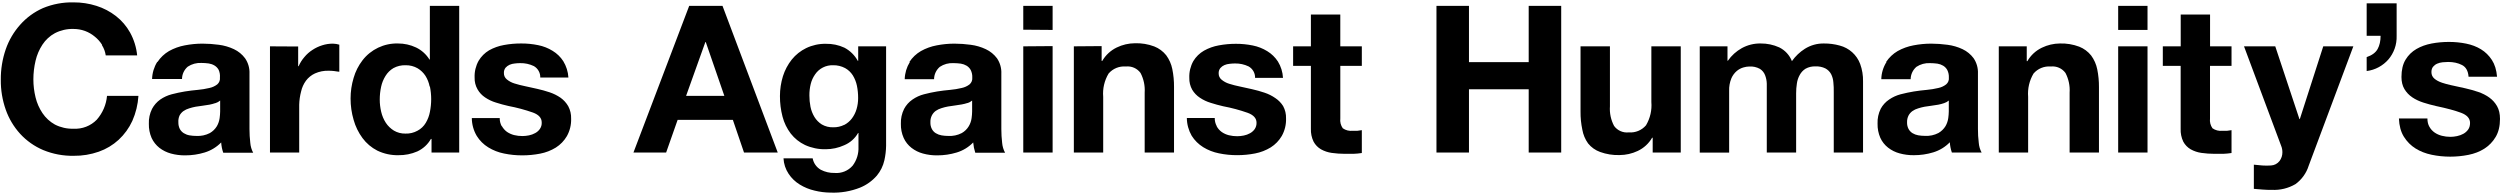 <svg height="29" viewBox="0 0 375 29" width="375" xmlns="http://www.w3.org/2000/svg"><g transform="translate(0 -.5)"><path d="m344.309 28.123c-1.067.622-2.294.92-3.53.857-.457 0-.863 0-1.355-.043l-1.346-.111v-3.626l1.269.12c.434.03.869.03 1.303 0 .508-.026.979-.274 1.286-.677.278-.375.426-.829.423-1.294.004-.338-.061-.673-.19-.986l-5.567-14.914h4.687l3.625 10.911h.06l3.513-10.911h4.514l-6.698 17.906c-.347 1.112-1.046 2.083-1.994 2.769zm-9.58-20.674v2.931h-3.228v7.886c-.065.52.067 1.046.371 1.474.433.305.966.44 1.493.377h.708c.221-.017.44-.048.656-.094v3.429c-.411.065-.826.105-1.243.12-.457 0-.863 0-1.338 0-.647-0-1.293-.046-1.933-.137-.567-.079-1.114-.262-1.614-.54-.467-.272-.849-.666-1.105-1.14-.291-.607-.427-1.275-.397-1.946v-9.429h-2.676v-2.931h2.684v-4.774h4.402v4.774zm-12.601 0v15.934h-4.402v-15.934zm-4.402-2.46v-3.609h4.402v3.609zm-13.714 2.46v2.22h.095c.503-.875 1.261-1.577 2.175-2.014.842-.409 1.765-.626 2.701-.634.989-.032 1.975.132 2.9.48.702.277 1.318.732 1.787 1.32.452.614.765 1.319.915 2.066.18.889.267 1.794.259 2.7v9.797h-4.402v-9c.068-1.018-.147-2.035-.621-2.94-.504-.693-1.345-1.063-2.201-.969-.984-.083-1.948.309-2.589 1.054-.627 1.055-.91 2.276-.811 3.497v8.357h-4.402v-15.934zm-12.394 8.52c-.282.097-.57.174-.863.231-.316.063-.653.114-1.01.154-.354.043-.699.094-1.053.154-.33.062-.656.145-.975.249-.309.087-.601.226-.863.411-.241.177-.439.405-.578.669-.156.314-.231.662-.216 1.011-.013.341.061.681.216.986.138.258.34.476.587.634.265.161.558.271.863.326.339.059.683.088 1.027.086.697.041 1.392-.107 2.011-.429.435-.249.8-.603 1.062-1.029.216-.375.356-.789.414-1.217.046-.327.071-.656.078-.986v-1.637c-.205.174-.443.305-.699.386zm-8.7-6.171c.442-.67 1.032-1.23 1.726-1.637.739-.412 1.541-.702 2.373-.857.876-.171 1.766-.257 2.658-.257.82.003 1.639.06 2.451.171.784.101 1.547.324 2.261.66.651.309 1.217.771 1.648 1.346.464.684.694 1.499.656 2.323v8.289c-.005.69.036 1.38.121 2.066.037.519.184 1.024.432 1.483h-4.462c-.086-.246-.155-.499-.207-.754-.052-.26-.087-.524-.104-.789-.684.703-1.536 1.222-2.477 1.509-.945.288-1.929.432-2.917.429-.723.008-1.443-.084-2.14-.274-.628-.168-1.215-.459-1.726-.857-.503-.391-.902-.897-1.165-1.474-.291-.671-.432-1.396-.414-2.126-.032-.773.132-1.542.475-2.237.302-.554.734-1.027 1.26-1.38.525-.36 1.109-.627 1.726-.789.656-.171 1.312-.309 1.976-.42.665-.111 1.312-.18 1.951-.24.581-.053 1.158-.147 1.726-.283.428-.088.829-.273 1.174-.54.301-.253.453-.64.406-1.029.019-.388-.061-.774-.233-1.123-.145-.268-.36-.493-.621-.651-.265-.157-.558-.262-.863-.309-.366-.049-.735-.075-1.105-.077-.724-.038-1.442.157-2.046.557-.539.467-.853 1.141-.863 1.851h-4.402c.019-.911.288-1.8.777-2.571zm-23.795-2.349v2.16h.06c.544-.782 1.262-1.43 2.097-1.894.863-.473 1.837-.712 2.822-.694.958-.01 1.907.189 2.779.583.873.429 1.553 1.165 1.907 2.066.519-.738 1.179-1.367 1.942-1.851.856-.538 1.852-.816 2.865-.797.796-.007 1.589.097 2.356.309 1.418.365 2.565 1.396 3.073 2.76.306.843.452 1.735.432 2.631v10.663h-4.393v-9.034c0-.531 0-1.037-.06-1.509-.03-.427-.144-.843-.337-1.226-.196-.364-.496-.662-.863-.857-.456-.221-.961-.324-1.467-.3-.527-.026-1.05.096-1.51.351-.363.23-.66.549-.863.926-.226.4-.372.839-.432 1.294-.076.482-.114.969-.112 1.457v8.897h-4.402v-8.94c0-.471 0-.934 0-1.397-.012-.437-.099-.869-.259-1.277-.15-.389-.422-.72-.777-.943-.487-.267-1.042-.389-1.597-.351-.293.007-.583.053-.863.137-.364.104-.702.282-.993.523-.355.302-.635.68-.82 1.106-.246.601-.361 1.246-.337 1.894v9.249h-4.41v-15.934zm-11.22 15.934v-2.22h-.086c-.499.863-1.252 1.554-2.158 1.98-.852.403-1.784.613-2.727.617-.99.031-1.978-.126-2.909-.463-.712-.254-1.34-.699-1.812-1.286-.441-.615-.736-1.321-.863-2.066-.187-.888-.277-1.793-.268-2.7v-9.797h4.41v9c-.072 1.018.143 2.037.621 2.94.503.694 1.345 1.065 2.201.969.985.083 1.95-.313 2.589-1.063.626-1.055.907-2.277.803-3.497v-8.349h4.41v15.934zm-27.558-22.003v8.443h8.959v-8.443h4.876v22.003h-4.876v-9.497h-8.959v9.497h-4.876v-22.003zm-16.071 6.069v2.931h-3.228v7.886c-.065.52.067 1.046.371 1.474.433.305.966.44 1.493.377h.708c.221-.017.44-.048.656-.094v3.429c-.411.065-.826.105-1.243.12-.457 0-.863 0-1.338 0-.647-0-1.293-.046-1.933-.137-.567-.079-1.114-.262-1.614-.54-.467-.272-.849-.666-1.105-1.14-.294-.606-.433-1.274-.406-1.946v-9.429h-2.667v-2.931h2.667v-4.774h4.41v4.774zm-21.767 12c.185.339.445.632.76.857.325.223.687.385 1.07.48.412.101.836.15 1.26.146.328-.002.654-.037.975-.103.327-.065.642-.18.932-.343.277-.151.516-.362.699-.617.193-.286.29-.625.276-.969 0-.651-.44-1.149-1.321-1.474-1.199-.421-2.428-.751-3.677-.986-.639-.146-1.26-.317-1.873-.514-.58-.173-1.13-.433-1.631-.771-.469-.309-.861-.719-1.148-1.2-.301-.539-.45-1.149-.432-1.766-.037-.882.172-1.757.604-2.529.391-.646.94-1.182 1.597-1.56.695-.389 1.45-.658 2.235-.797.84-.155 1.692-.233 2.546-.232.849-.004 1.697.079 2.529.249.774.153 1.513.444 2.184.857.643.391 1.189.922 1.597 1.551.455.741.716 1.584.76 2.451h-4.186c.021-.705-.351-1.364-.967-1.714-.637-.307-1.338-.46-2.046-.446-.268.001-.536.018-.803.051-.274.023-.542.09-.794.197-.232.103-.438.255-.604.446-.174.225-.263.505-.25.789-.01.368.152.72.44.951.332.275.717.482 1.131.609.524.166 1.057.303 1.597.411.596.12 1.208.257 1.83.403.633.142 1.258.316 1.873.523.581.191 1.13.465 1.631.814.469.31.866.717 1.165 1.191.311.57.463 1.212.44 1.86.031.918-.189 1.828-.639 2.631-.406.695-.974 1.283-1.657 1.714-.721.44-1.516.748-2.348.909-.884.172-1.783.258-2.684.257-.916.004-1.831-.088-2.727-.274-.841-.165-1.645-.478-2.373-.926-.699-.433-1.29-1.02-1.726-1.714-.468-.812-.718-1.73-.725-2.666h4.186c-.013.424.089.844.293 1.217zm-17.262-12.034v2.22h.095c.505-.873 1.263-1.574 2.175-2.014.849-.413 1.782-.629 2.727-.634.989-.032 1.975.131 2.9.48.702.277 1.318.732 1.787 1.32.452.614.765 1.319.915 2.066.18.889.267 1.794.259 2.7v9.831h-4.402v-9c.068-1.018-.147-2.035-.621-2.94-.504-.693-1.345-1.063-2.201-.969-.984-.083-1.948.309-2.589 1.054-.631 1.053-.915 2.276-.811 3.497v8.357h-4.402v-15.934zm-7.353 0v15.969h-4.402v-15.934zm-4.402-2.46v-3.574h4.402v3.609zm-8.329 10.98c-.296.098-.599.176-.906.231-.319.06-.656.111-1.001.154s-.708.094-1.053.154c-.333.061-.662.144-.984.249-.308.091-.599.23-.863.411-.239.177-.433.406-.57.669-.167.326-.244.689-.224 1.054-.013.341.061.681.216.986.134.261.337.48.587.634.264.162.557.273.863.326.336.059.677.088 1.018.086.7.042 1.398-.106 2.02-.429.435-.246.798-.601 1.053-1.029.222-.373.366-.787.423-1.217.046-.327.071-.656.078-.986v-1.646c-.206.172-.443.303-.699.386zm-8.752-6.137c.439-.672 1.03-1.232 1.726-1.637.738-.414 1.54-.704 2.373-.857.873-.171 1.76-.257 2.65-.257.82.002 1.639.06 2.451.171.784.1 1.547.323 2.261.66.666.312 1.244.784 1.683 1.371.461.685.688 1.5.647 2.323v8.289c-0.0.69.04 1.38.121 2.066.043.519.193 1.024.44 1.483h-4.471c-.079-.248-.146-.5-.199-.754-.051-.261-.088-.524-.112-.789-.682.706-1.535 1.225-2.477 1.509-.945.287-1.929.432-2.917.429-.723.009-1.443-.083-2.14-.274-.628-.168-1.215-.459-1.726-.857-.503-.391-.902-.897-1.165-1.474-.298-.669-.442-1.395-.423-2.126-.029-.774.137-1.543.483-2.237.299-.563.731-1.046 1.26-1.406.523-.363 1.108-.631 1.726-.789.647-.171 1.303-.309 1.968-.42s1.312-.18 1.959-.24c.582-.052 1.159-.146 1.726-.283.43-.088.835-.273 1.182-.54.297-.256.448-.64.406-1.029.019-.388-.061-.774-.233-1.123-.145-.268-.36-.493-.621-.651-.266-.156-.558-.26-.863-.309-.366-.049-.735-.074-1.105-.077-.725-.041-1.443.155-2.046.557-.542.465-.857 1.14-.863 1.851h-4.402c.023-.91.288-1.797.768-2.571zm-3.754 14.751c-.189.844-.577 1.631-1.131 2.297-.686.788-1.55 1.405-2.52 1.8-1.398.552-2.898.806-4.402.746-.812-.005-1.62-.105-2.408-.3-.787-.18-1.54-.487-2.227-.909-.67-.409-1.242-.959-1.674-1.611-.461-.692-.727-1.494-.768-2.323h4.376c.13.722.576 1.35 1.217 1.714.638.333 1.351.498 2.071.48 1.033.089 2.045-.323 2.719-1.106.604-.808.909-1.798.863-2.803v-2.083h-.06c-.47.823-1.202 1.468-2.08 1.834-.869.396-1.814.6-2.77.6-1.071.026-2.133-.191-3.107-.634-.839-.398-1.572-.985-2.14-1.714-.576-.756-.996-1.619-1.234-2.537-.264-1.01-.394-2.051-.388-3.094 0-1.008.151-2.01.449-2.974.286-.907.737-1.756 1.329-2.503.585-.721 1.321-1.306 2.158-1.714.922-.443 1.936-.663 2.96-.643.959-.02 1.91.179 2.779.583.847.449 1.543 1.134 2.002 1.971h.06v-2.177h4.186v14.914c-.012.735-.098 1.468-.259 2.186zm-6.042-5.297c.461-.237.862-.574 1.174-.986.316-.423.553-.899.699-1.406.157-.535.236-1.089.233-1.646.003-.625-.057-1.248-.181-1.86-.115-.552-.325-1.08-.621-1.56-.287-.449-.681-.82-1.148-1.08-.552-.293-1.17-.441-1.795-.429-1.082-.04-2.107.479-2.71 1.371-.307.435-.529.924-.656 1.44-.137.561-.204 1.137-.199 1.714-.002.575.052 1.15.164 1.714.109.539.311 1.055.596 1.526.274.45.649.831 1.096 1.114.523.303 1.121.452 1.726.429.572.012 1.137-.114 1.648-.369zm-18.237-17.871 8.286 22.003h-5.058l-1.674-4.903h-8.286l-1.726 4.903h-4.902l8.363-22.003zm.276 13.5-2.788-8.074h-.06l-2.891 8.074zm-33.367 4.543c.189.336.448.628.76.857.327.22.688.382 1.07.48.412.101.836.15 1.26.146.328-.002.654-.036.975-.103.327-.065.642-.18.932-.343.279-.148.518-.36.699-.617.201-.288.298-.636.276-.986 0-.651-.432-1.149-1.312-1.474-1.199-.42-2.428-.749-3.677-.986-.647-.146-1.269-.317-1.882-.514-.577-.173-1.125-.433-1.623-.771-.467-.309-.855-.723-1.131-1.209-.308-.537-.46-1.148-.44-1.766-.037-.882.172-1.757.604-2.529.384-.64.92-1.176 1.562-1.56.695-.389 1.45-.658 2.235-.797.854-.158 1.721-.235 2.589-.231.849-.005 1.697.079 2.529.249.774.152 1.514.442 2.184.857.645.389 1.191.92 1.597 1.551.454.742.718 1.584.768 2.451h-4.22c.021-.702-.347-1.36-.958-1.714-.637-.307-1.338-.46-2.046-.446-.271.001-.542.018-.811.051-.274.023-.542.09-.794.197-.231.105-.436.257-.604.446-.172.226-.257.506-.242.789-.014.367.146.719.432.951.332.275.717.482 1.131.609.525.165 1.058.302 1.597.411.604.12 1.208.257 1.83.403.636.142 1.264.316 1.882.523.579.195 1.128.469 1.631.814.469.337.861.769 1.148 1.269.304.572.453 1.213.432 1.86.031.918-.189 1.828-.639 2.631-.406.695-.974 1.283-1.657 1.714-.721.442-1.516.75-2.348.909-.884.172-1.783.259-2.684.257-.916.004-1.83-.088-2.727-.274-.841-.165-1.645-.478-2.373-.926-.702-.43-1.293-1.017-1.726-1.714-.481-.814-.737-1.739-.742-2.683h4.186c-.008.424.093.843.293 1.217zm-10.65 1.92c-.466.819-1.178 1.472-2.037 1.869-.894.389-1.863.582-2.84.566-1.093.023-2.175-.212-3.159-.686-.88-.448-1.643-1.093-2.227-1.886-.606-.821-1.056-1.745-1.329-2.726-.306-1.041-.46-2.121-.457-3.206-.001-1.048.153-2.091.457-3.094.273-.952.724-1.845 1.329-2.631 1.263-1.643 3.244-2.584 5.325-2.529.937-.004 1.863.201 2.71.6.831.399 1.529 1.027 2.011 1.809h.06v-8.049h4.402v22.003h-4.151v-2.04zm-.19-7.869c-.108-.568-.322-1.112-.63-1.603-.298-.457-.697-.84-1.165-1.123-.547-.316-1.171-.476-1.804-.463-.638-.023-1.27.125-1.83.429-.488.288-.897.692-1.191 1.174-.312.498-.534 1.046-.656 1.62-.138.631-.207 1.274-.207 1.92-.001.621.072 1.239.216 1.843.135.587.371 1.147.699 1.654.313.471.725.869 1.208 1.166.522.306 1.12.46 1.726.446.632.025 1.259-.123 1.812-.429.517-.272.948-.681 1.243-1.183.304-.508.514-1.065.621-1.646.125-.63.189-1.27.19-1.911-.001-.636-.064-1.271-.19-1.894zm-19.721-6v2.957h.069c.217-.498.507-.96.863-1.371.344-.418.751-.779 1.208-1.071.45-.299.942-.533 1.459-.694.521-.169 1.066-.253 1.614-.249.325.006.648.058.958.154v4.063c-.207 0-.457-.077-.742-.103-.286-.034-.575-.052-.863-.051-.704-.021-1.403.117-2.046.403-.536.248-1.002.625-1.355 1.097-.349.483-.596 1.031-.725 1.611-.171.647-.267 1.311-.285 1.98v7.183h-4.384v-15.934zm-12.437 8.494c-.282.097-.57.174-.863.231-.316.063-.653.114-1.01.154l-1.07.154c-.33.062-.656.145-.975.249-.309.089-.6.228-.863.411-.241.177-.439.405-.578.669-.139.321-.198.671-.173 1.02-.009.341.065.679.216.986.14.259.346.477.596.634.264.163.557.274.863.326.339.059.683.088 1.027.086.7.041 1.398-.107 2.02-.429.433-.249.795-.603 1.053-1.029.216-.375.356-.789.414-1.217.046-.327.071-.656.078-.986v-1.646c-.204.175-.442.307-.699.386zm-8.665-6.171c.442-.67 1.032-1.23 1.726-1.637.739-.412 1.541-.702 2.373-.857.876-.171 1.766-.257 2.658-.257.82.003 1.639.06 2.451.171.784.1 1.547.323 2.261.66.664.313 1.239.784 1.674 1.371.468.683.698 1.498.656 2.323v8.289c-0.0.69.04 1.38.121 2.066.041.518.188 1.023.432 1.483h-4.488c-.086-.246-.155-.499-.207-.754-.052-.26-.087-.524-.104-.789-.686.704-1.542 1.223-2.486 1.509-.945.288-1.929.432-2.917.429-.723.008-1.443-.084-2.14-.274-.626-.171-1.213-.462-1.726-.857-.498-.396-.896-.9-1.165-1.474-.291-.671-.432-1.396-.414-2.126-.032-.773.132-1.542.475-2.237.297-.557.719-1.038 1.234-1.406.525-.361 1.109-.628 1.726-.789.647-.171 1.303-.309 1.968-.42s1.312-.18 1.951-.24c.581-.053 1.158-.147 1.726-.283.43-.088.835-.273 1.182-.54.297-.255.446-.641.397-1.029.037-.393-.029-.788-.19-1.149-.145-.268-.36-.493-.621-.651-.265-.158-.558-.263-.863-.309-.363-.049-.729-.075-1.096-.077-.727-.039-1.448.156-2.054.557-.543.465-.858 1.14-.863 1.851h-4.488c.025-.91.293-1.798.777-2.571zm-8.32-2.589c-.289-.46-.653-.869-1.079-1.209-.438-.369-.938-.659-1.476-.857-.553-.199-1.138-.301-1.726-.3-.968-.028-1.928.19-2.788.634-.755.409-1.396.998-1.864 1.714-.486.739-.837 1.557-1.036 2.417-.218.918-.328 1.859-.328 2.803-0.0.91.11 1.816.328 2.7.202.84.553 1.638 1.036 2.357.476.71 1.115 1.298 1.864 1.714.86.441 1.82.656 2.788.626 1.308.076 2.585-.419 3.495-1.354.88-1 1.418-2.251 1.536-3.574h4.712c-.081 1.295-.39 2.566-.915 3.754-.489 1.071-1.187 2.035-2.054 2.837-.86.789-1.874 1.395-2.978 1.783-1.205.423-2.476.632-3.754.617-1.568.03-3.125-.262-4.574-.857-1.32-.557-2.503-1.39-3.47-2.443-.955-1.051-1.688-2.281-2.158-3.617-.507-1.44-.758-2.957-.742-4.483-.016-1.556.235-3.104.742-4.577.468-1.355 1.201-2.605 2.158-3.677.946-1.071 2.115-1.925 3.426-2.503 1.448-.599 3.006-.891 4.574-.857 1.171-.008 2.337.169 3.452.523 1.056.333 2.044.849 2.917 1.526.867.677 1.589 1.519 2.123 2.477.584 1.06.945 2.226 1.062 3.429h-4.712c-.078-.542-.269-1.061-.561-1.526z"/><path d="m355 1v4.872h2.089c0 .78-.148 1.439-.443 1.977-.295.538-.844.944-1.646 1.218v2.088c.654-.084 1.261-.279 1.82-.585.559-.306 1.039-.691 1.44-1.155.401-.464.712-1.002.934-1.613.222-.612.322-1.265.301-1.961v-4.84zm9.112 17.274c0 .485.1.902.301 1.25.2.348.459.633.775.854.317.221.681.385 1.092.49.411.105.839.158 1.282.158.317 0 .649-.037.997-.111s.665-.19.95-.348c.285-.158.522-.369.712-.633.19-.264.285-.596.285-.997 0-.675-.448-1.181-1.345-1.519-.897-.337-2.147-.675-3.751-1.012-.654-.148-1.292-.322-1.915-.522-.622-.2-1.176-.464-1.662-.791-.485-.327-.876-.738-1.171-1.234-.295-.496-.443-1.102-.443-1.819 0-1.055.206-1.919.617-2.594.411-.675.955-1.207 1.63-1.598.675-.39 1.435-.664 2.279-.823s1.709-.237 2.595-.237 1.746.084 2.58.253c.833.169 1.577.453 2.231.854.654.401 1.197.933 1.63 1.598.433.664.691 1.503.775 2.515h-4.273c-.063-.865-.39-1.45-.981-1.756-.591-.306-1.287-.459-2.089-.459-.253 0-.528.016-.823.047s-.564.1-.807.206c-.243.105-.448.258-.617.459s-.253.469-.253.807c0 .401.148.728.443.981s.681.459 1.155.617c.38.127.804.243 1.271.349l.359.078c.612.127 1.234.264 1.867.411.654.148 1.292.327 1.915.538.622.211 1.176.49 1.662.838.485.348.876.78 1.171 1.297s.443 1.155.443 1.914c0 1.076-.216 1.977-.649 2.705-.433.728-.997 1.313-1.693 1.756-.696.443-1.493.754-2.39.933-.897.179-1.809.269-2.738.269-.95 0-1.878-.095-2.785-.285-.907-.19-1.714-.506-2.421-.949s-1.287-1.028-1.741-1.756c-.454-.728-.702-1.64-.744-2.737z"/></g></svg>